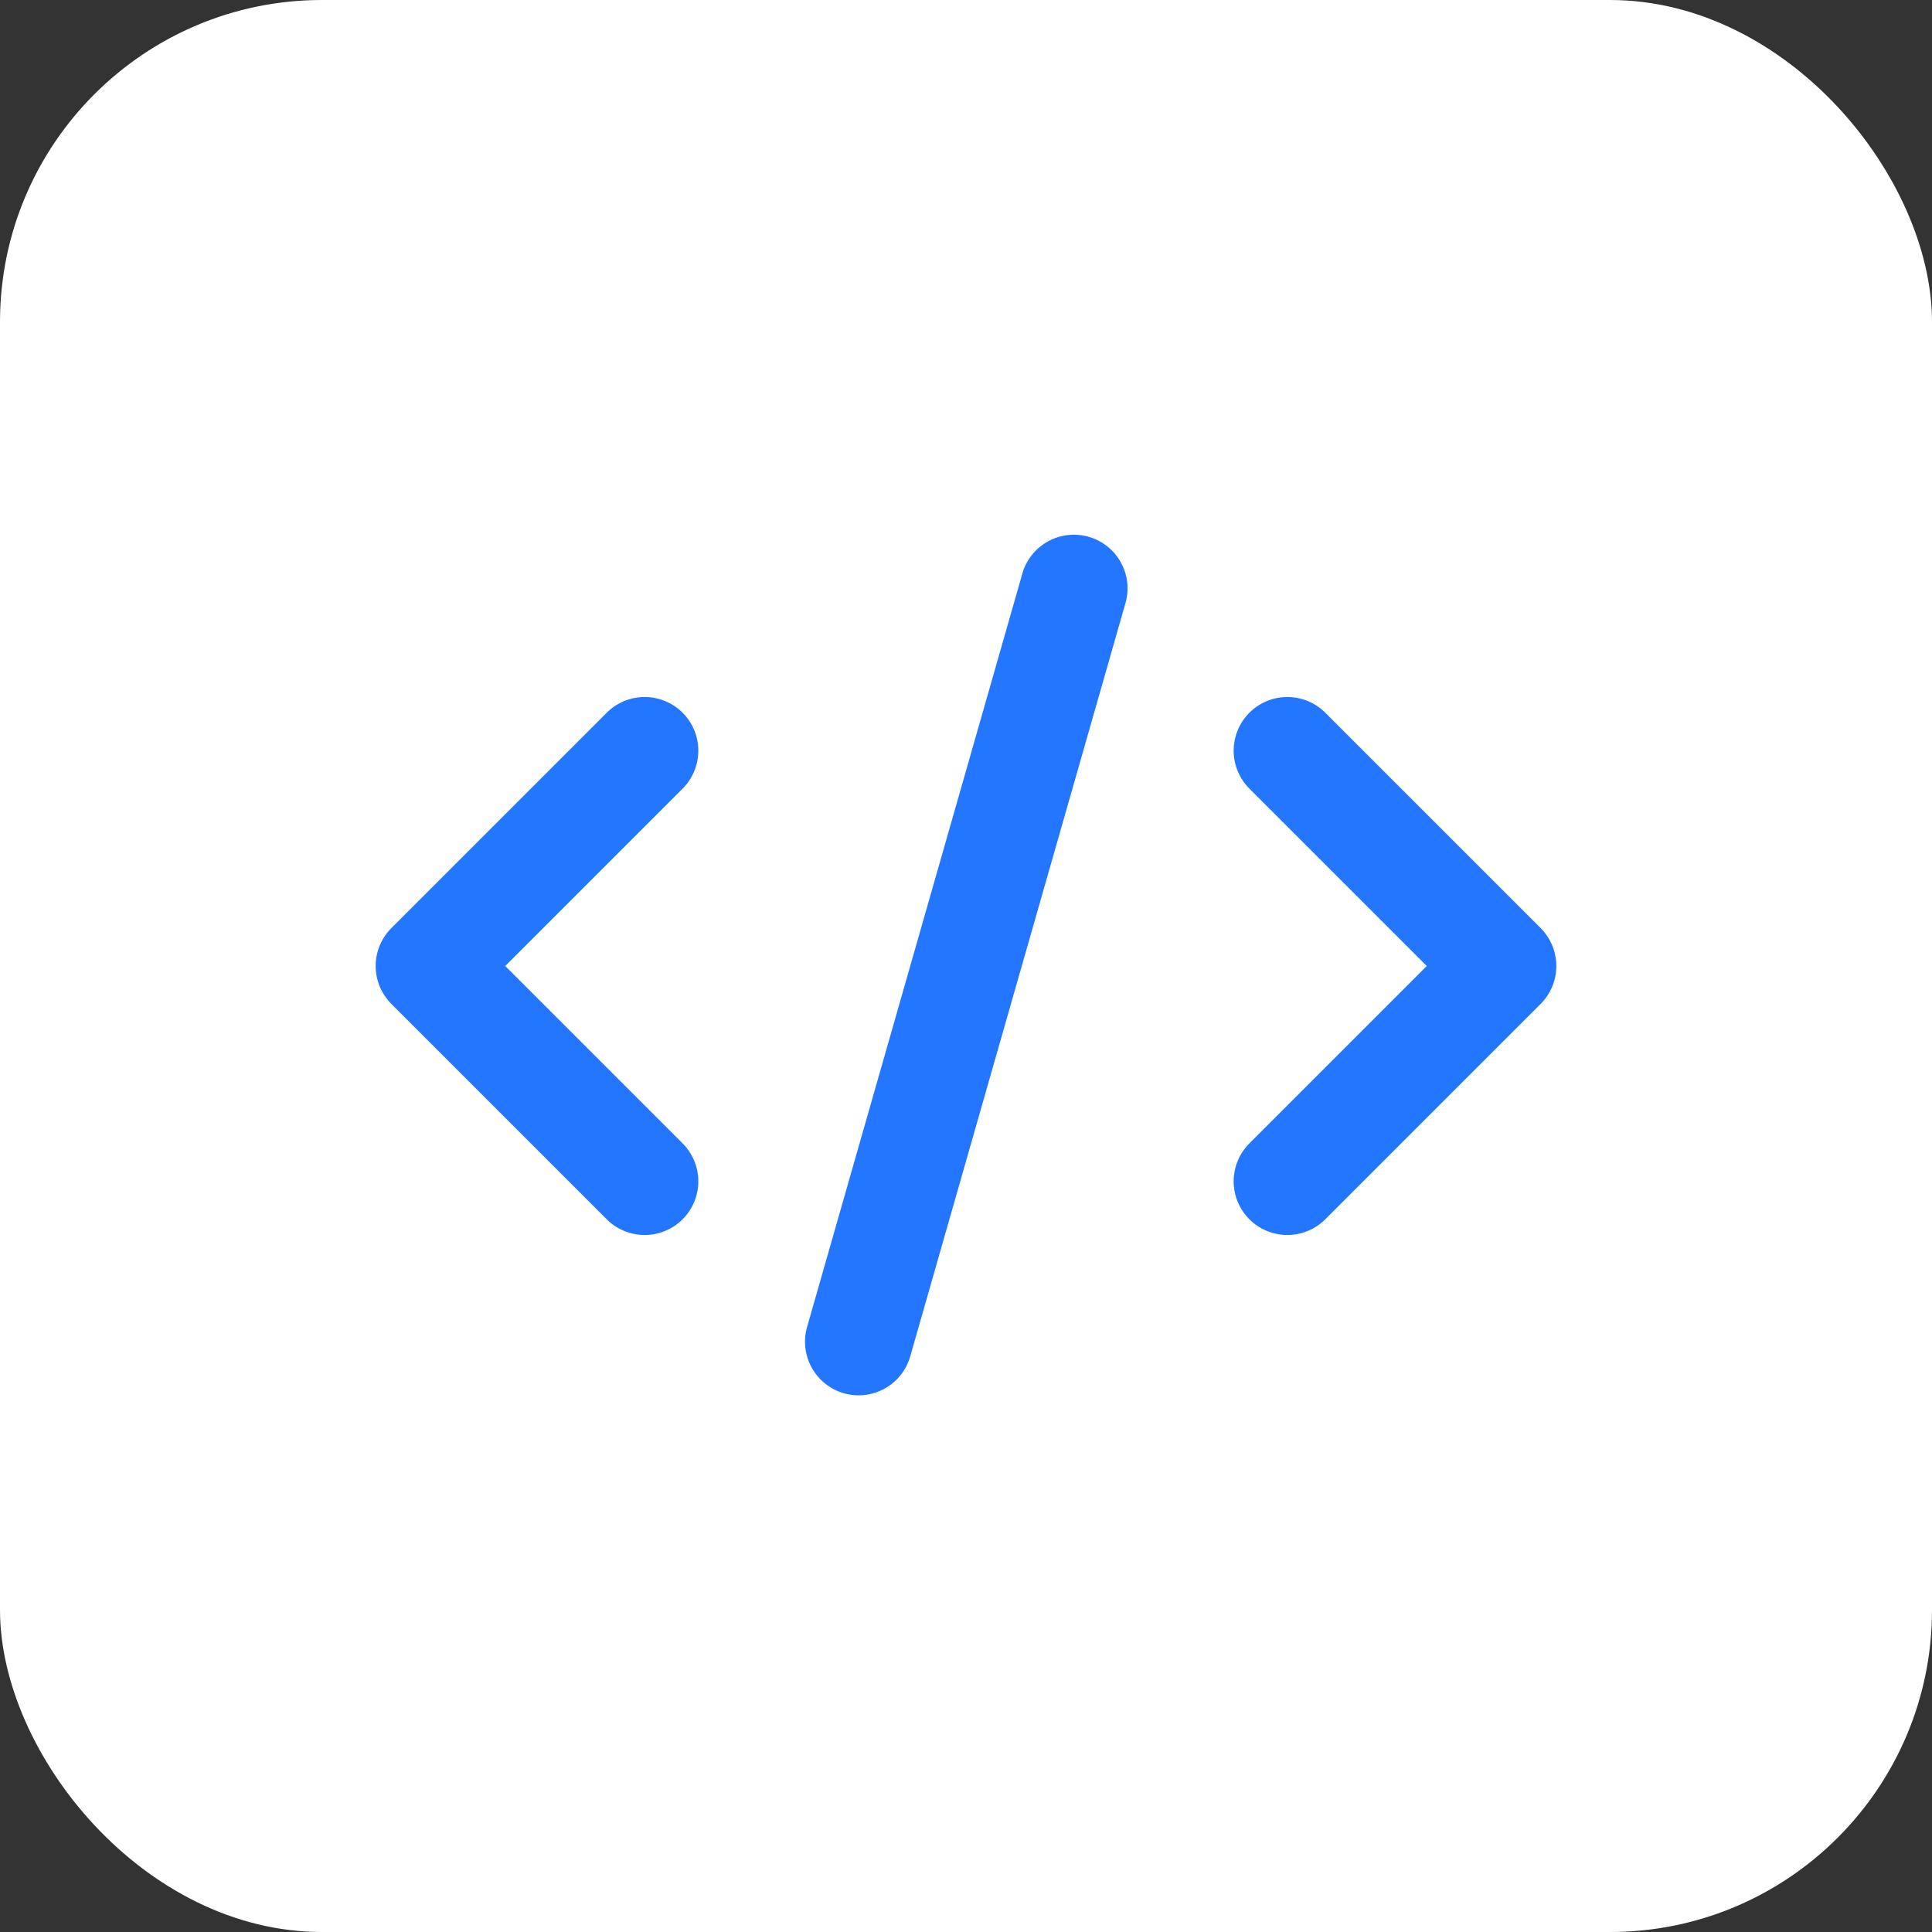 <svg width="72" height="72" viewBox="0 0 72 72" fill="none" xmlns="http://www.w3.org/2000/svg">
<rect x="0" y="0" width="72" height="72" fill="#333333" stroke="none"/>
<rect width="72" height="72" rx="12" fill="white"/>
<path d="M14.586 37.414L22.586 45.414C22.77 45.605 22.991 45.758 23.235 45.862C23.479 45.967 23.742 46.022 24.007 46.025C24.273 46.027 24.536 45.976 24.782 45.876C25.028 45.775 25.251 45.627 25.439 45.439C25.627 45.251 25.775 45.028 25.876 44.782C25.976 44.536 26.027 44.273 26.024 44.007C26.022 43.742 25.967 43.479 25.862 43.235C25.757 42.991 25.605 42.771 25.414 42.586L18.828 36L25.414 29.414C25.605 29.23 25.757 29.009 25.862 28.765C25.967 28.521 26.022 28.259 26.024 27.993C26.027 27.727 25.976 27.464 25.876 27.218C25.775 26.973 25.627 26.749 25.439 26.561C25.251 26.374 25.028 26.225 24.782 26.125C24.536 26.024 24.273 25.973 24.007 25.976C23.742 25.978 23.479 26.033 23.235 26.138C22.991 26.243 22.77 26.395 22.586 26.586L14.586 34.586C14.211 34.961 14 35.47 14 36C14 36.531 14.211 37.039 14.586 37.414Z" fill="#2276FF"/>
<path d="M49.414 26.586C49.23 26.395 49.009 26.243 48.765 26.138C48.521 26.033 48.258 25.978 47.993 25.976C47.727 25.973 47.464 26.024 47.218 26.125C46.972 26.225 46.749 26.374 46.561 26.561C46.373 26.749 46.225 26.973 46.124 27.218C46.024 27.464 45.973 27.727 45.975 27.993C45.978 28.259 46.033 28.521 46.138 28.765C46.243 29.009 46.395 29.23 46.586 29.414L53.172 36L46.586 42.586C46.395 42.771 46.243 42.991 46.138 43.235C46.033 43.479 45.978 43.742 45.975 44.007C45.973 44.273 46.024 44.536 46.124 44.782C46.225 45.028 46.373 45.251 46.561 45.439C46.749 45.627 46.972 45.775 47.218 45.876C47.464 45.976 47.727 46.027 47.993 46.025C48.258 46.022 48.521 45.967 48.765 45.862C49.009 45.758 49.23 45.605 49.414 45.414L57.414 37.414C57.789 37.039 58 36.531 58 36C58 35.47 57.789 34.961 57.414 34.586L49.414 26.586Z" fill="#2276FF"/>
<path d="M38.078 21.452L30.078 49.452C29.932 49.962 29.995 50.508 30.252 50.972C30.51 51.435 30.94 51.778 31.45 51.924C31.629 51.973 31.814 51.999 32 52C32.435 51.999 32.857 51.858 33.204 51.596C33.551 51.334 33.803 50.966 33.922 50.548L41.922 22.548C42.005 22.292 42.036 22.022 42.013 21.754C41.99 21.486 41.913 21.226 41.786 20.988C41.66 20.751 41.487 20.541 41.278 20.372C41.069 20.203 40.828 20.078 40.569 20.004C40.31 19.931 40.039 19.91 39.773 19.943C39.506 19.977 39.248 20.063 39.016 20.198C38.783 20.334 38.58 20.514 38.419 20.73C38.258 20.945 38.142 21.191 38.078 21.452Z" fill="#2276FF"/>
</svg>
